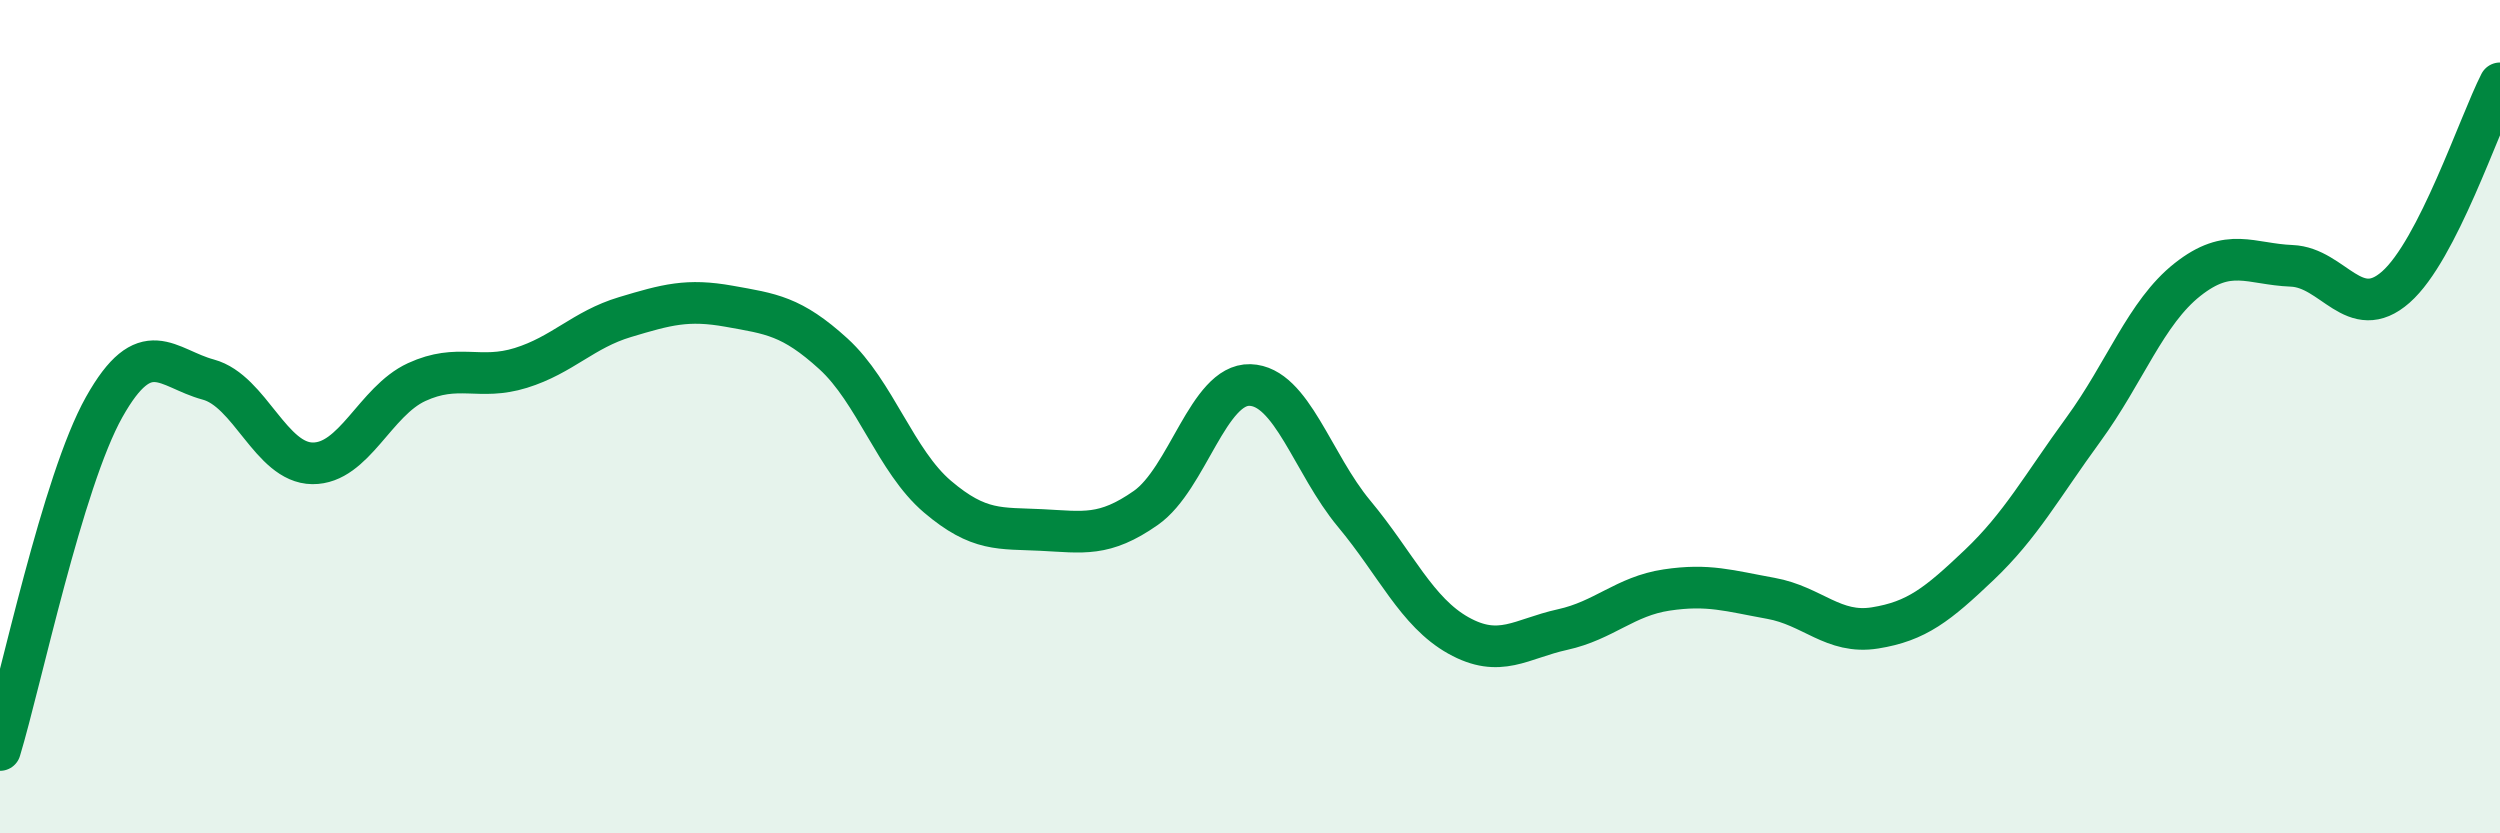 
    <svg width="60" height="20" viewBox="0 0 60 20" xmlns="http://www.w3.org/2000/svg">
      <path
        d="M 0,18 C 0.5,16.35 1.5,11.55 2.5,9.77 C 3.5,7.99 4,8.84 5,9.11 C 6,9.38 6.5,11.11 7.5,11.12 C 8.5,11.13 9,9.63 10,9.17 C 11,8.71 11.5,9.14 12.5,8.83 C 13.5,8.52 14,7.91 15,7.61 C 16,7.31 16.5,7.17 17.5,7.35 C 18.5,7.53 19,7.58 20,8.49 C 21,9.4 21.5,11.07 22.5,11.92 C 23.5,12.77 24,12.67 25,12.72 C 26,12.77 26.5,12.89 27.5,12.19 C 28.5,11.49 29,9.21 30,9.24 C 31,9.27 31.5,11.13 32.5,12.33 C 33.5,13.53 34,14.69 35,15.25 C 36,15.81 36.5,15.33 37.5,15.11 C 38.5,14.89 39,14.31 40,14.16 C 41,14.01 41.5,14.18 42.5,14.36 C 43.5,14.54 44,15.23 45,15.07 C 46,14.91 46.5,14.51 47.5,13.56 C 48.5,12.61 49,11.68 50,10.31 C 51,8.94 51.5,7.5 52.5,6.71 C 53.5,5.92 54,6.34 55,6.38 C 56,6.42 56.5,7.77 57.5,6.89 C 58.5,6.01 59.5,2.98 60,2L60 20L0 20Z"
        fill="#008740"
        opacity="0.1"
        stroke-linecap="round"
        stroke-linejoin="round"
      />
      <path
        d="M 0,18 C 0.5,16.35 1.5,11.55 2.5,9.77 C 3.5,7.99 4,8.84 5,9.11 C 6,9.38 6.5,11.11 7.5,11.12 C 8.5,11.13 9,9.63 10,9.17 C 11,8.71 11.5,9.14 12.5,8.83 C 13.5,8.52 14,7.91 15,7.61 C 16,7.31 16.5,7.17 17.5,7.35 C 18.5,7.53 19,7.58 20,8.49 C 21,9.4 21.5,11.07 22.5,11.92 C 23.5,12.77 24,12.67 25,12.72 C 26,12.77 26.5,12.89 27.5,12.19 C 28.5,11.49 29,9.21 30,9.24 C 31,9.27 31.5,11.13 32.5,12.33 C 33.5,13.53 34,14.69 35,15.25 C 36,15.81 36.5,15.33 37.5,15.11 C 38.5,14.89 39,14.31 40,14.16 C 41,14.01 41.5,14.18 42.5,14.36 C 43.5,14.54 44,15.23 45,15.07 C 46,14.91 46.5,14.51 47.5,13.56 C 48.5,12.61 49,11.68 50,10.31 C 51,8.94 51.5,7.5 52.5,6.71 C 53.5,5.92 54,6.34 55,6.38 C 56,6.42 56.5,7.77 57.5,6.89 C 58.5,6.01 59.5,2.98 60,2"
        stroke="#008740"
        stroke-width="1"
        fill="none"
        stroke-linecap="round"
        stroke-linejoin="round"
      />
    </svg>
  